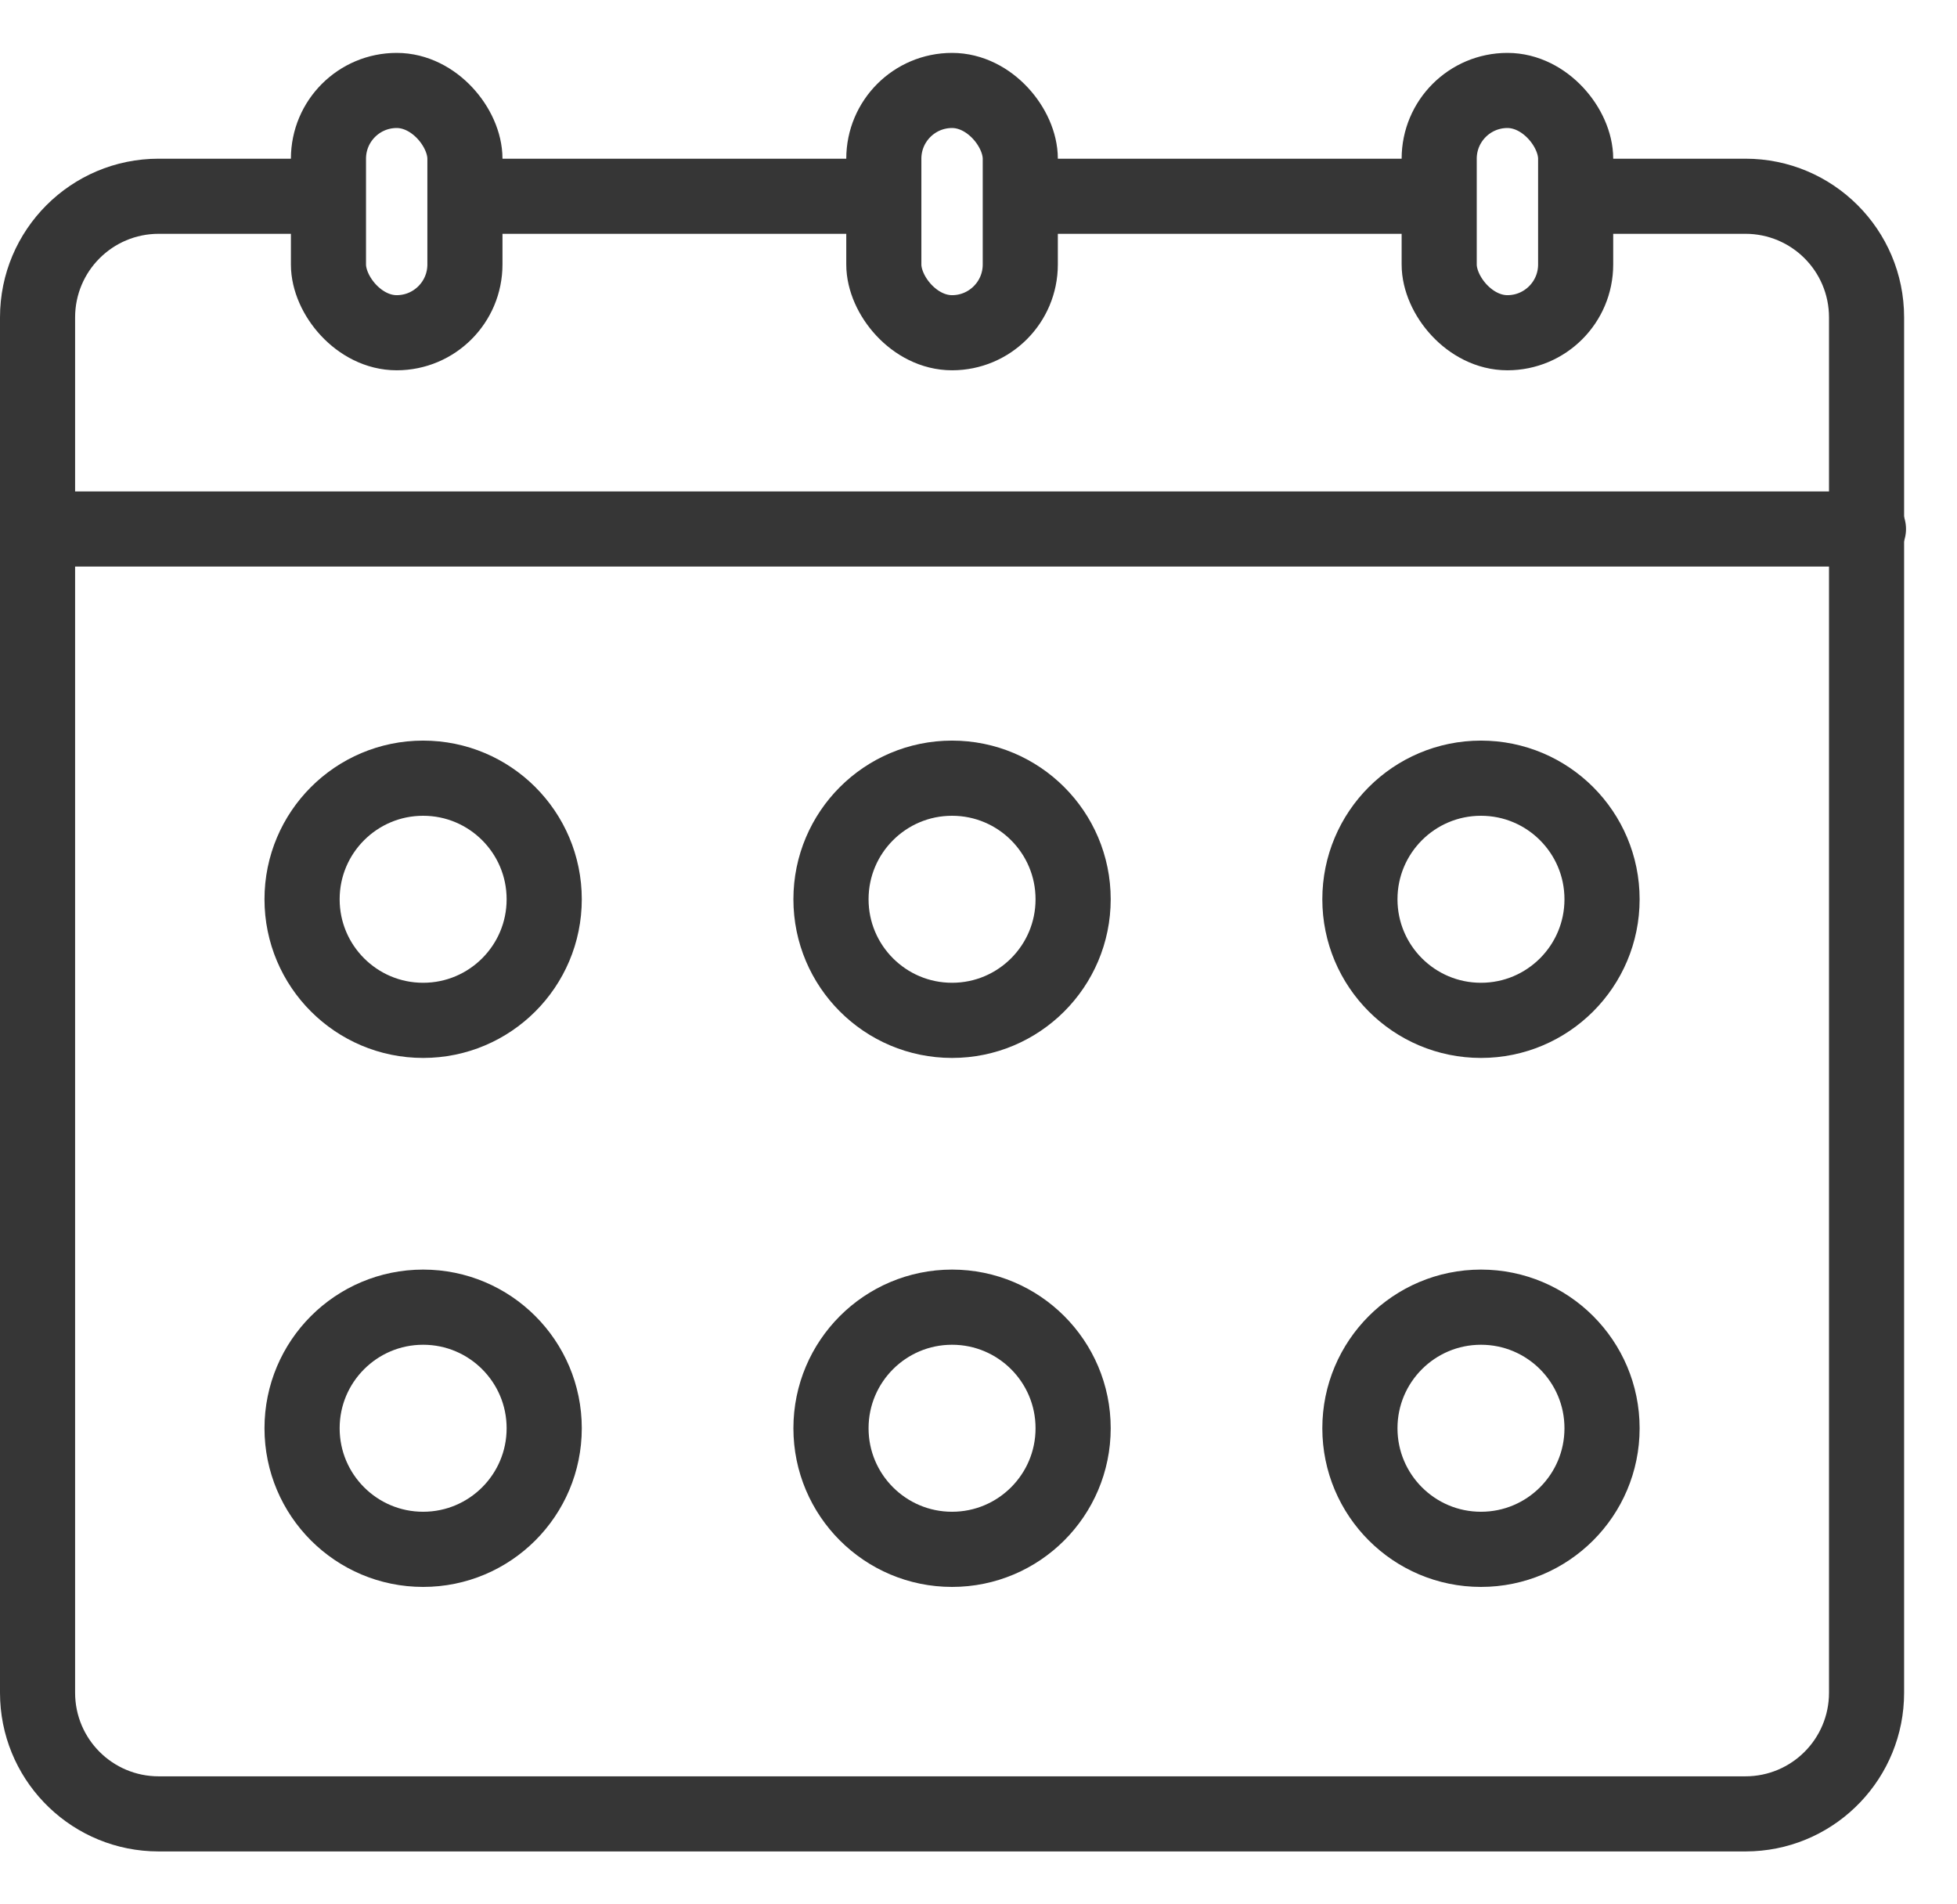 <svg width="37" height="36" viewBox="0 0 37 36" fill="none" xmlns="http://www.w3.org/2000/svg">
<rect x="6.21" y="1.71" width="2.58" height="4.58" rx="1.29" stroke="#363636" stroke-width="1.42"/>
<rect x="16.71" y="1.71" width="2.58" height="4.58" rx="1.29" stroke="#363636" stroke-width="1.42"/>
<rect x="27.21" y="1.71" width="2.58" height="4.58" rx="1.29" stroke="#363636" stroke-width="1.42"/>
<path d="M1 10H35.326" stroke="#363636" stroke-width="1.42" stroke-linecap="round"/>
<circle cx="8" cy="27" r="2.289" stroke="#363636" stroke-width="1.421"/>
<circle cx="8" cy="17" r="2.289" stroke="#363636" stroke-width="1.421"/>
<circle cx="18" cy="27" r="2.289" stroke="#363636" stroke-width="1.421"/>
<circle cx="28" cy="27" r="2.289" stroke="#363636" stroke-width="1.421"/>
<circle cx="18" cy="17" r="2.289" stroke="#363636" stroke-width="1.421"/>
<circle cx="28" cy="17" r="2.289" stroke="#363636" stroke-width="1.421"/>
<path d="M6 4.42H3C2.127 4.42 1.42 5.127 1.42 6V32C1.42 32.873 2.127 33.58 3 33.58H33C33.873 33.58 34.58 32.873 34.58 32V6C34.58 5.127 33.873 4.42 33 4.42H30V3H33C34.657 3 36 4.343 36 6V32C36 33.605 34.739 34.916 33.154 34.996L33 35H3L2.846 34.996C1.261 34.916 0 33.605 0 32V6C0 4.343 1.343 3 3 3H6V4.42ZM27 4.42H19.5V3H27V4.42ZM16.5 4.42H9V3H16.5V4.42Z" fill="#363636"/>
</svg>
